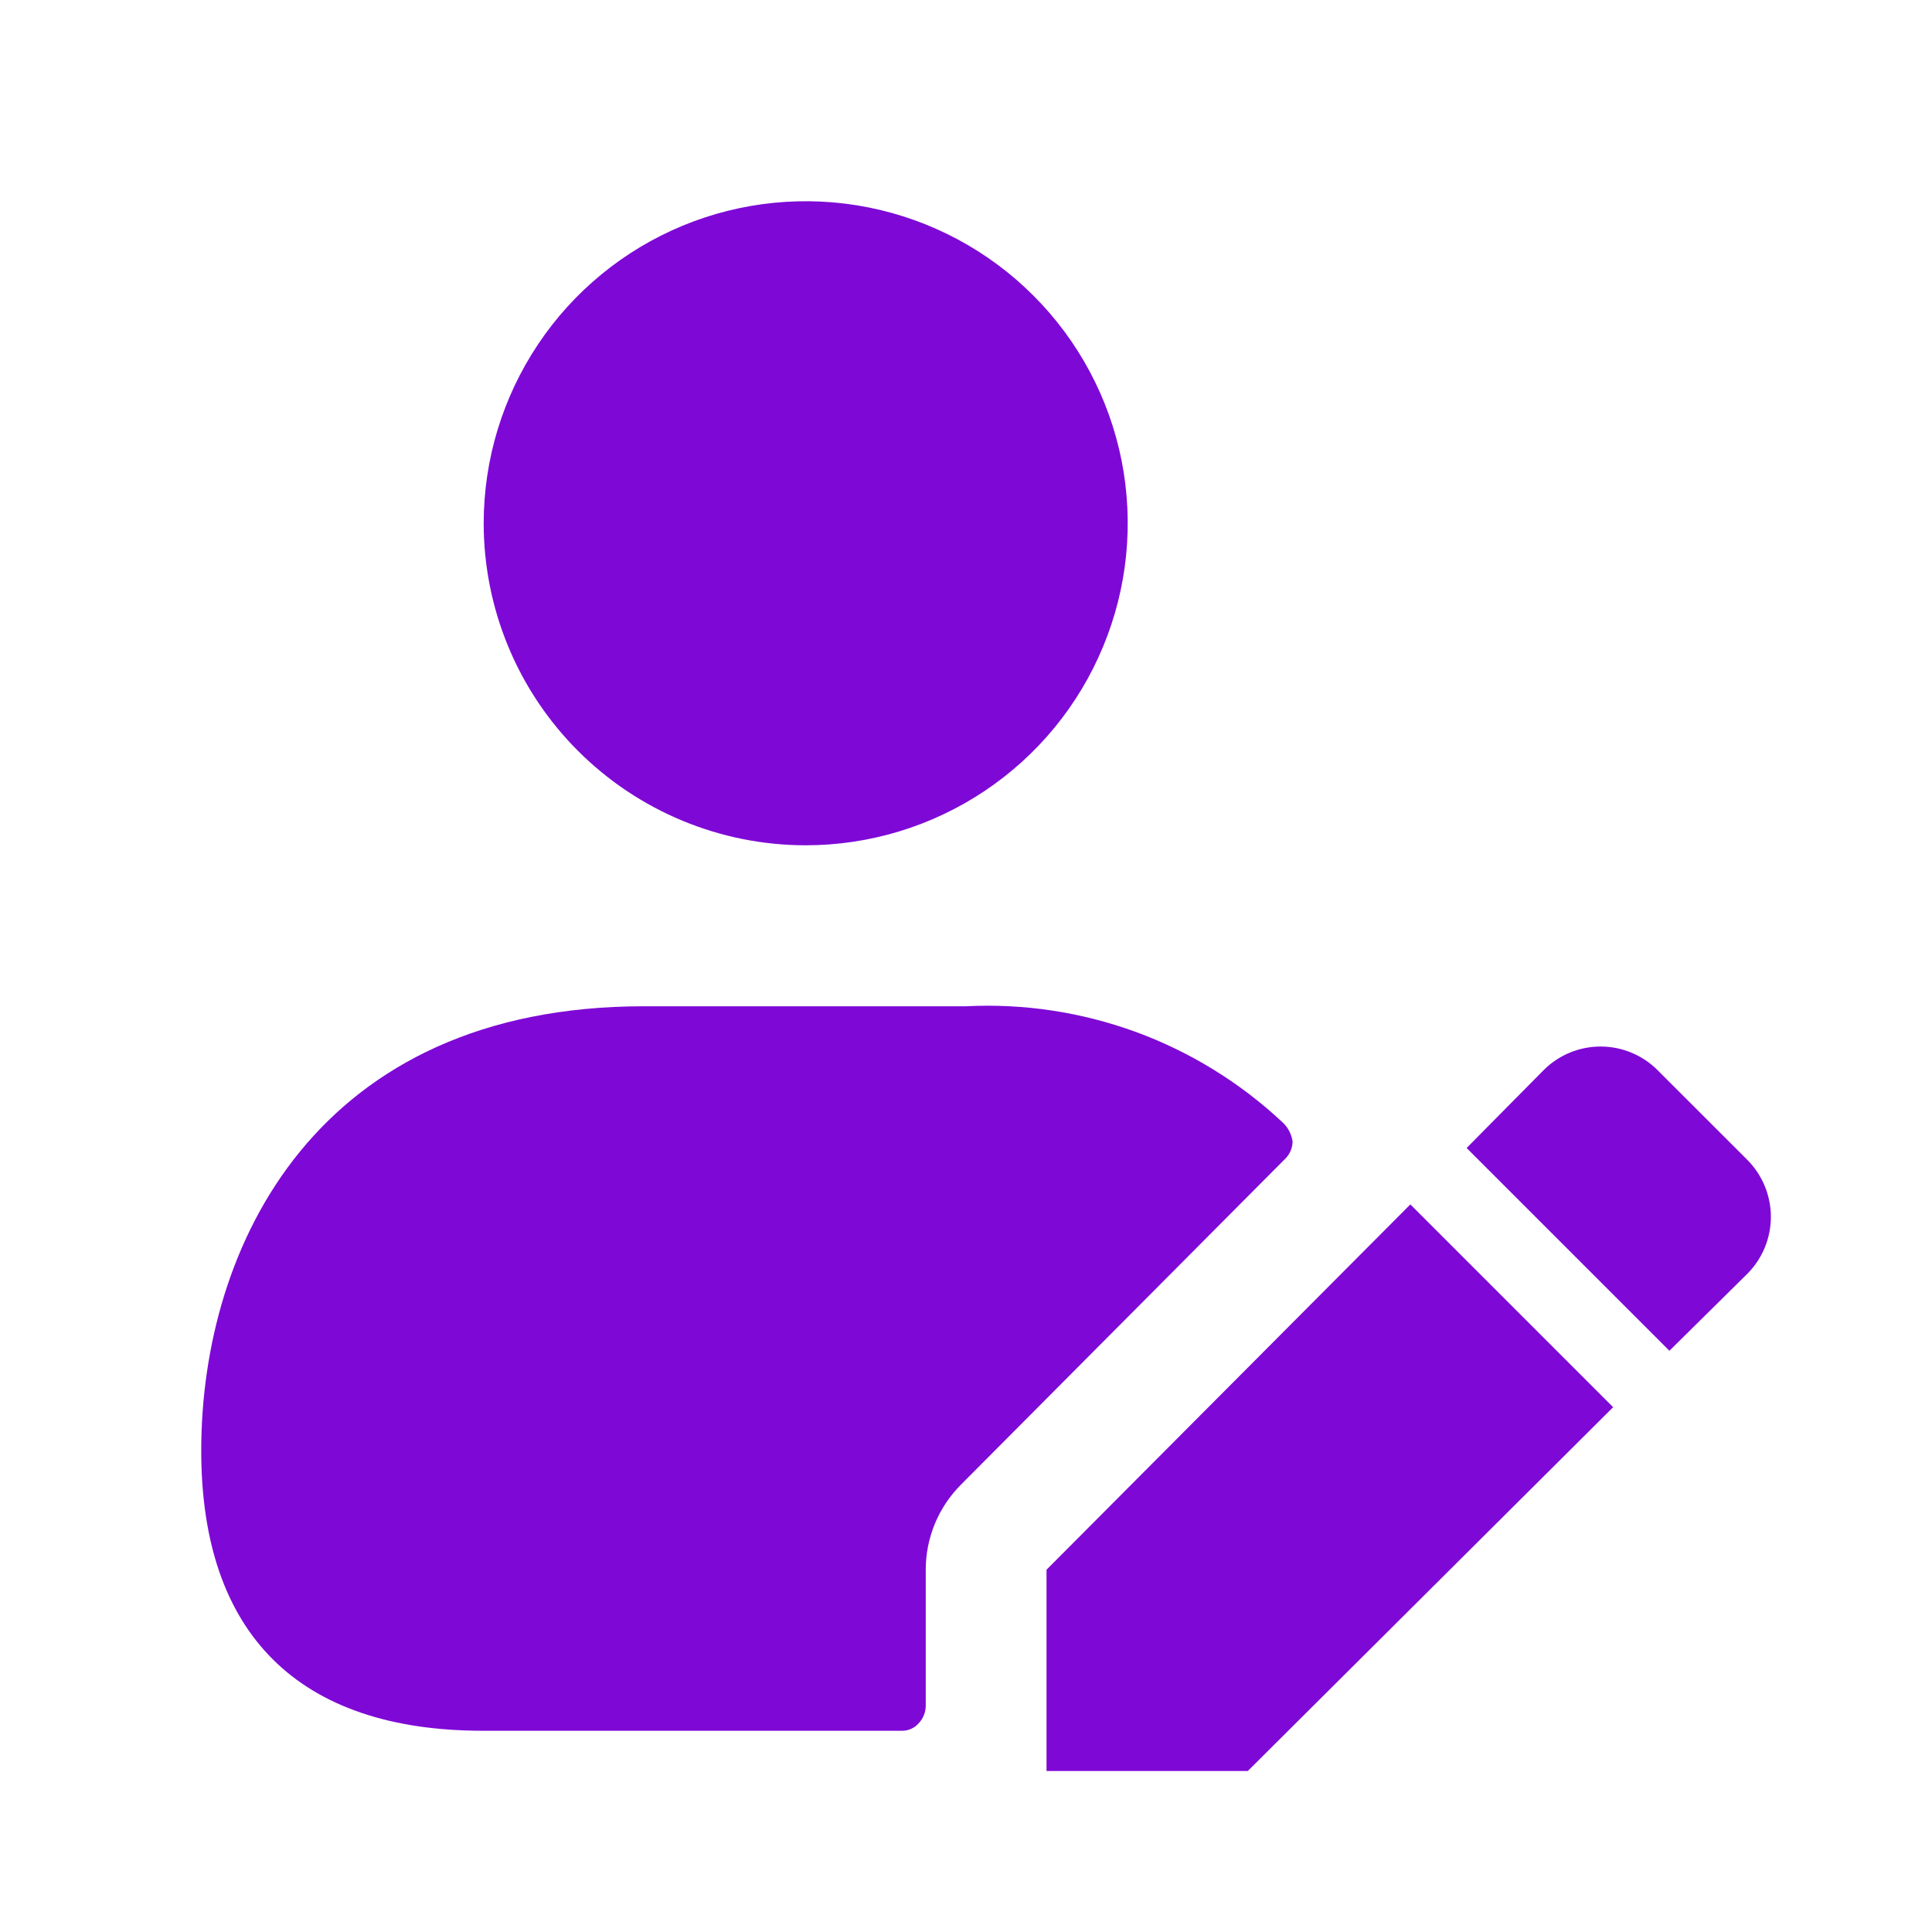<svg width="25" height="25" viewBox="0 0 25 25" fill="none" xmlns="http://www.w3.org/2000/svg">
<path d="M6.259 6.771C6.259 5.947 6.504 5.141 6.962 4.456C7.419 3.771 8.07 3.237 8.832 2.921C9.593 2.606 10.431 2.523 11.239 2.684C12.047 2.845 12.79 3.242 13.372 3.825C13.955 4.407 14.352 5.15 14.513 5.958C14.673 6.766 14.591 7.604 14.275 8.365C13.96 9.127 13.426 9.777 12.741 10.235C12.056 10.693 11.25 10.938 10.426 10.938C9.321 10.938 8.261 10.498 7.48 9.717C6.698 8.936 6.259 7.876 6.259 6.771ZM16.726 14.771C16.712 14.675 16.666 14.586 16.594 14.521C16.047 14.009 15.403 13.612 14.7 13.354C13.996 13.097 13.248 12.983 12.5 13.021H8.333C4.104 13.021 2.604 16.115 2.604 18.771C2.604 21.146 3.865 22.396 6.25 22.396H11.667C11.708 22.397 11.749 22.389 11.786 22.373C11.824 22.357 11.858 22.333 11.885 22.302C11.943 22.242 11.977 22.162 11.979 22.078V20.312C11.979 19.898 12.144 19.501 12.438 19.208L16.635 14.99C16.692 14.931 16.725 14.853 16.726 14.771ZM13.542 20.312V22.917H16.146L20.874 18.209L18.25 15.585L13.542 20.312ZM22.613 15.011L21.446 13.845C21.251 13.651 20.987 13.542 20.711 13.542C20.436 13.542 20.172 13.651 19.977 13.845L18.978 14.855L21.602 17.479L22.613 16.48C22.806 16.285 22.915 16.021 22.915 15.746C22.915 15.471 22.806 15.207 22.613 15.011Z" fill="#7E09D6"/>
</svg>
